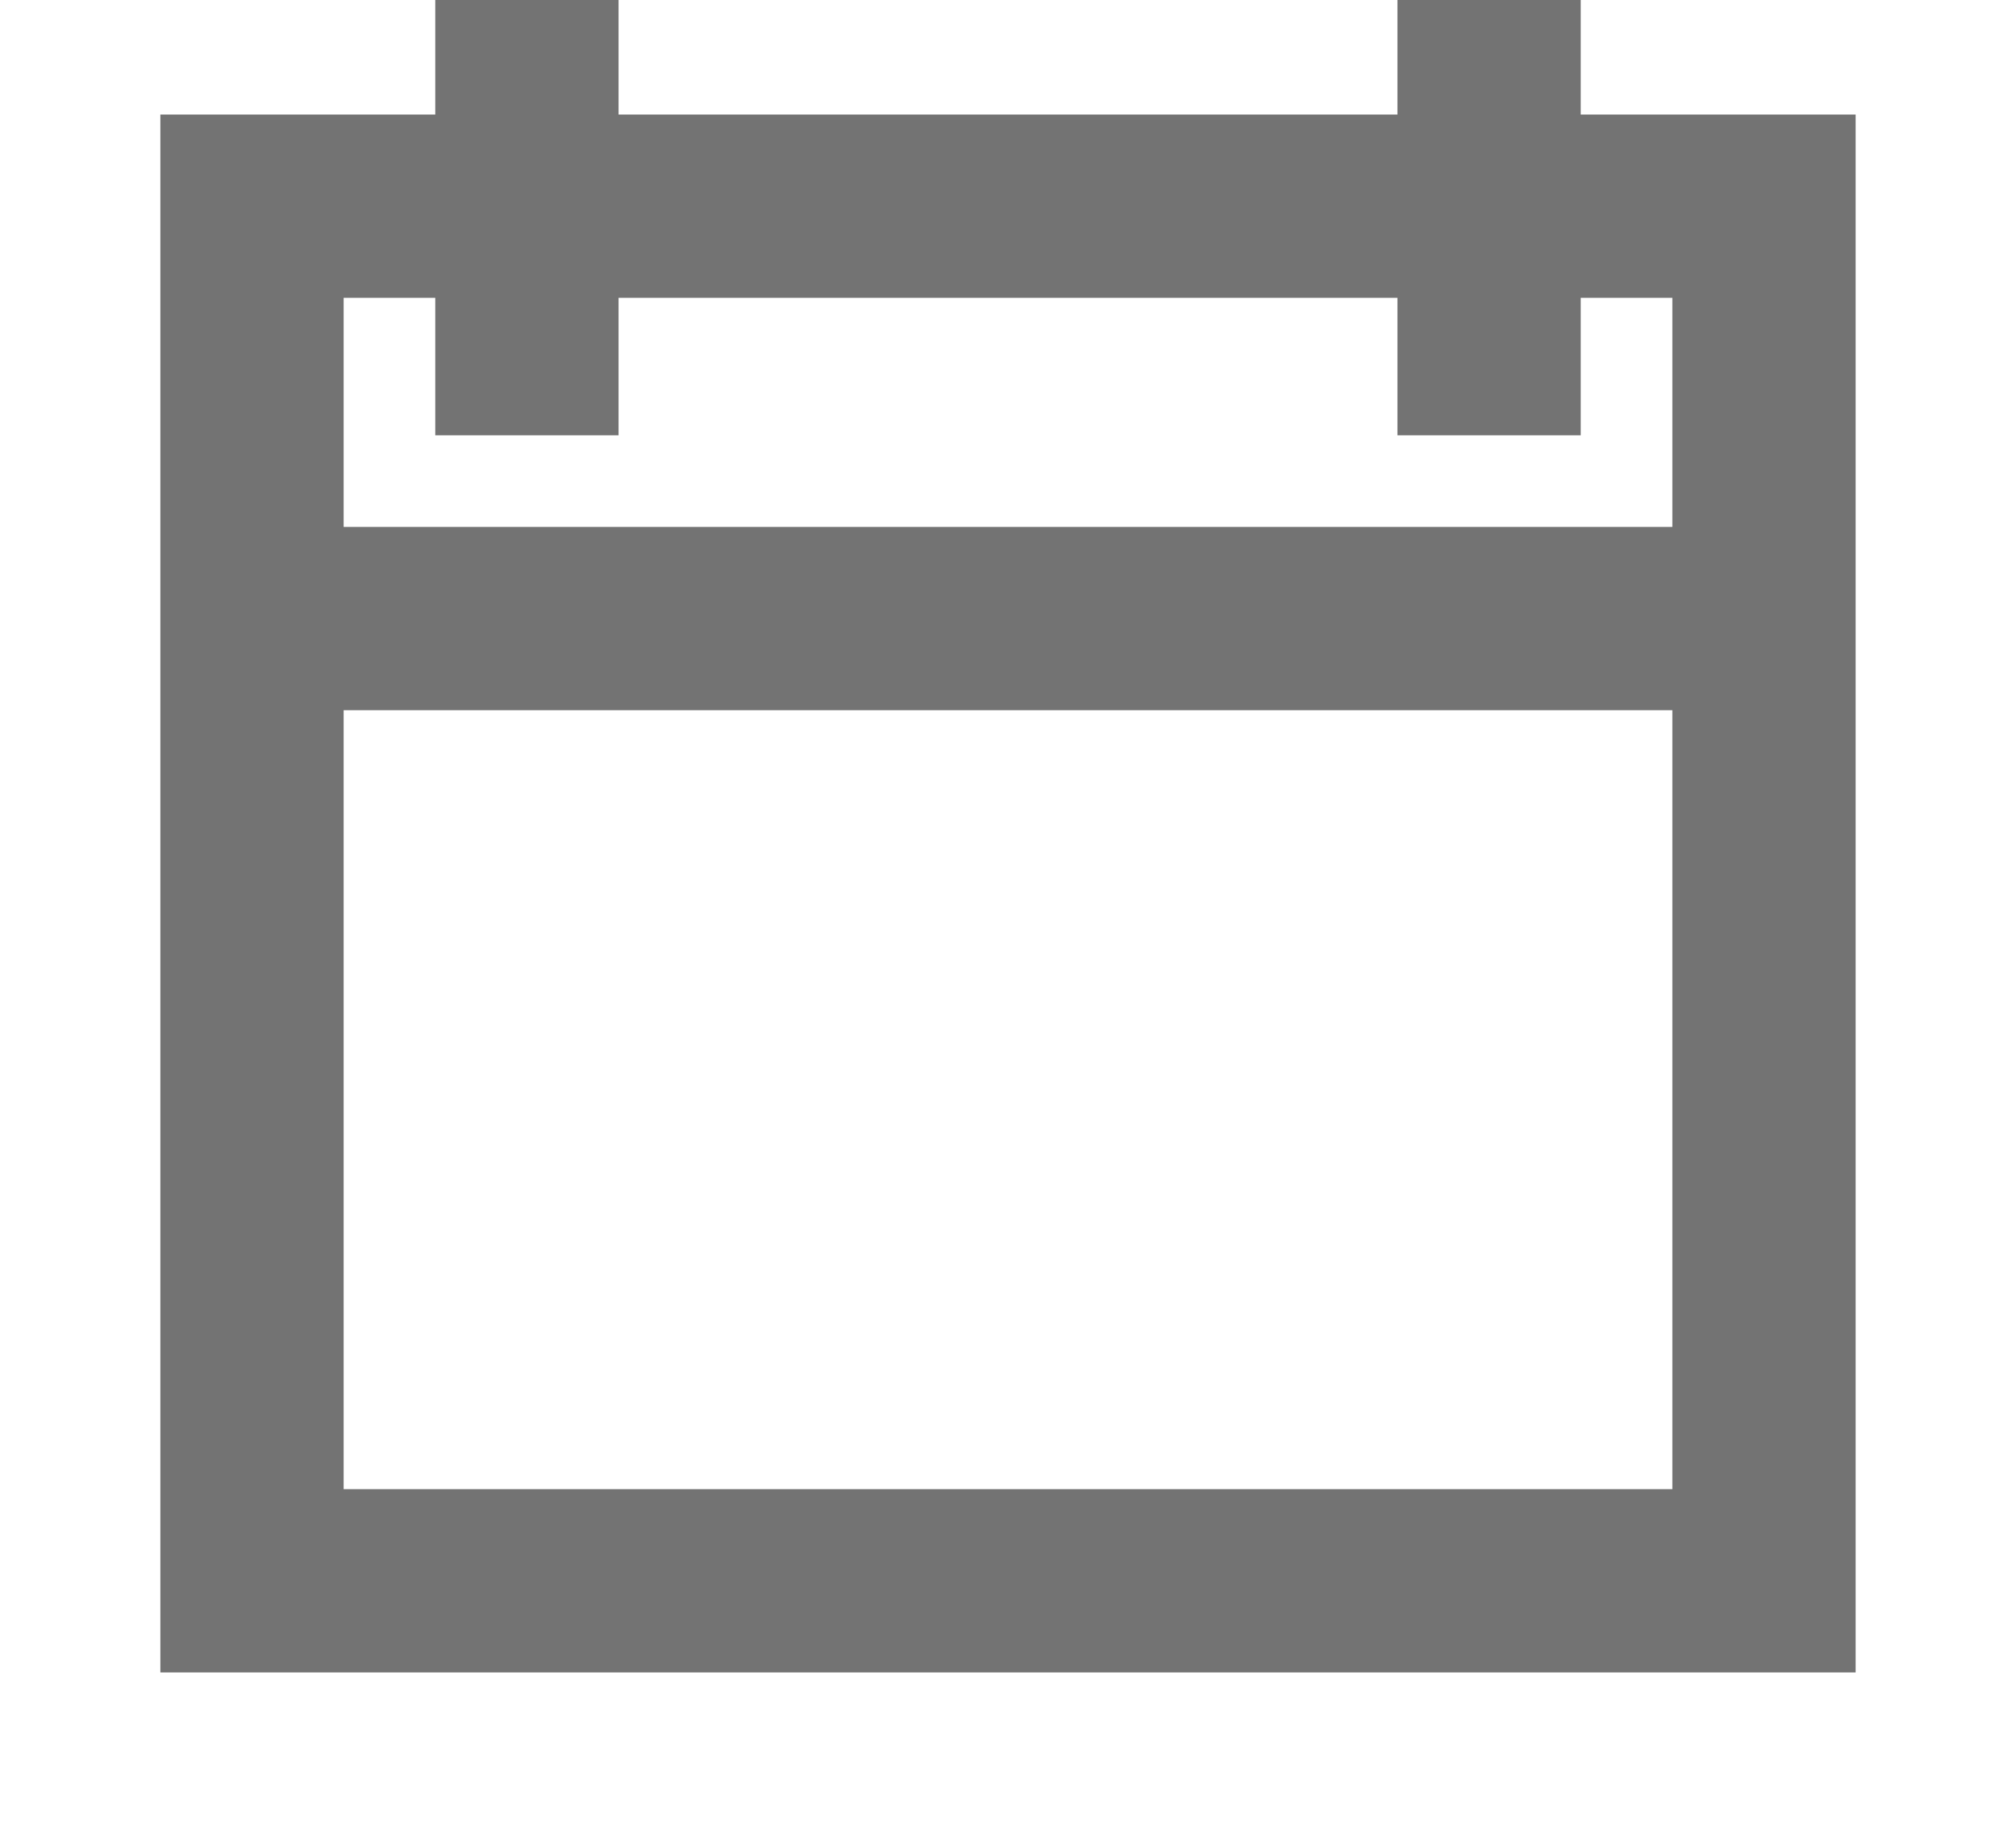 <?xml version="1.0" encoding="UTF-8"?>
<svg width="11px" height="10px" viewBox="0 0 11 10" version="1.1" xmlns="http://www.w3.org/2000/svg" xmlns:xlink="http://www.w3.org/1999/xlink">
    <!-- Generator: Sketch 53.2 (72643) - https://sketchapp.com -->
    <title>icon/calendar</title>
    <desc>Created with Sketch.</desc>
    <g id="Symbols" stroke="none" stroke-width="1" fill="none" fill-rule="evenodd">
        <g id="list/categorie-copy" transform="translate(-92, -74)" stroke="#737373">
            <g id="Group" transform="translate(93, 8)">
                <g id="icon/calendar" transform="translate(0, 66)">
                    <g id="calendar-9d64d89c4c">
                        <rect id="Rectangle" x="0.375" y="1.125" width="8.25" height="7.5"></rect>
                        <path d="M1.875,0.375 L1.875,1.875 M7.125,0.375 L7.125,1.875 M7.875,3.375 L1.125,3.375" id="Shape" stroke-linecap="square"></path>
                    </g>
                </g>
            </g>
        </g>
    </g>
</svg>